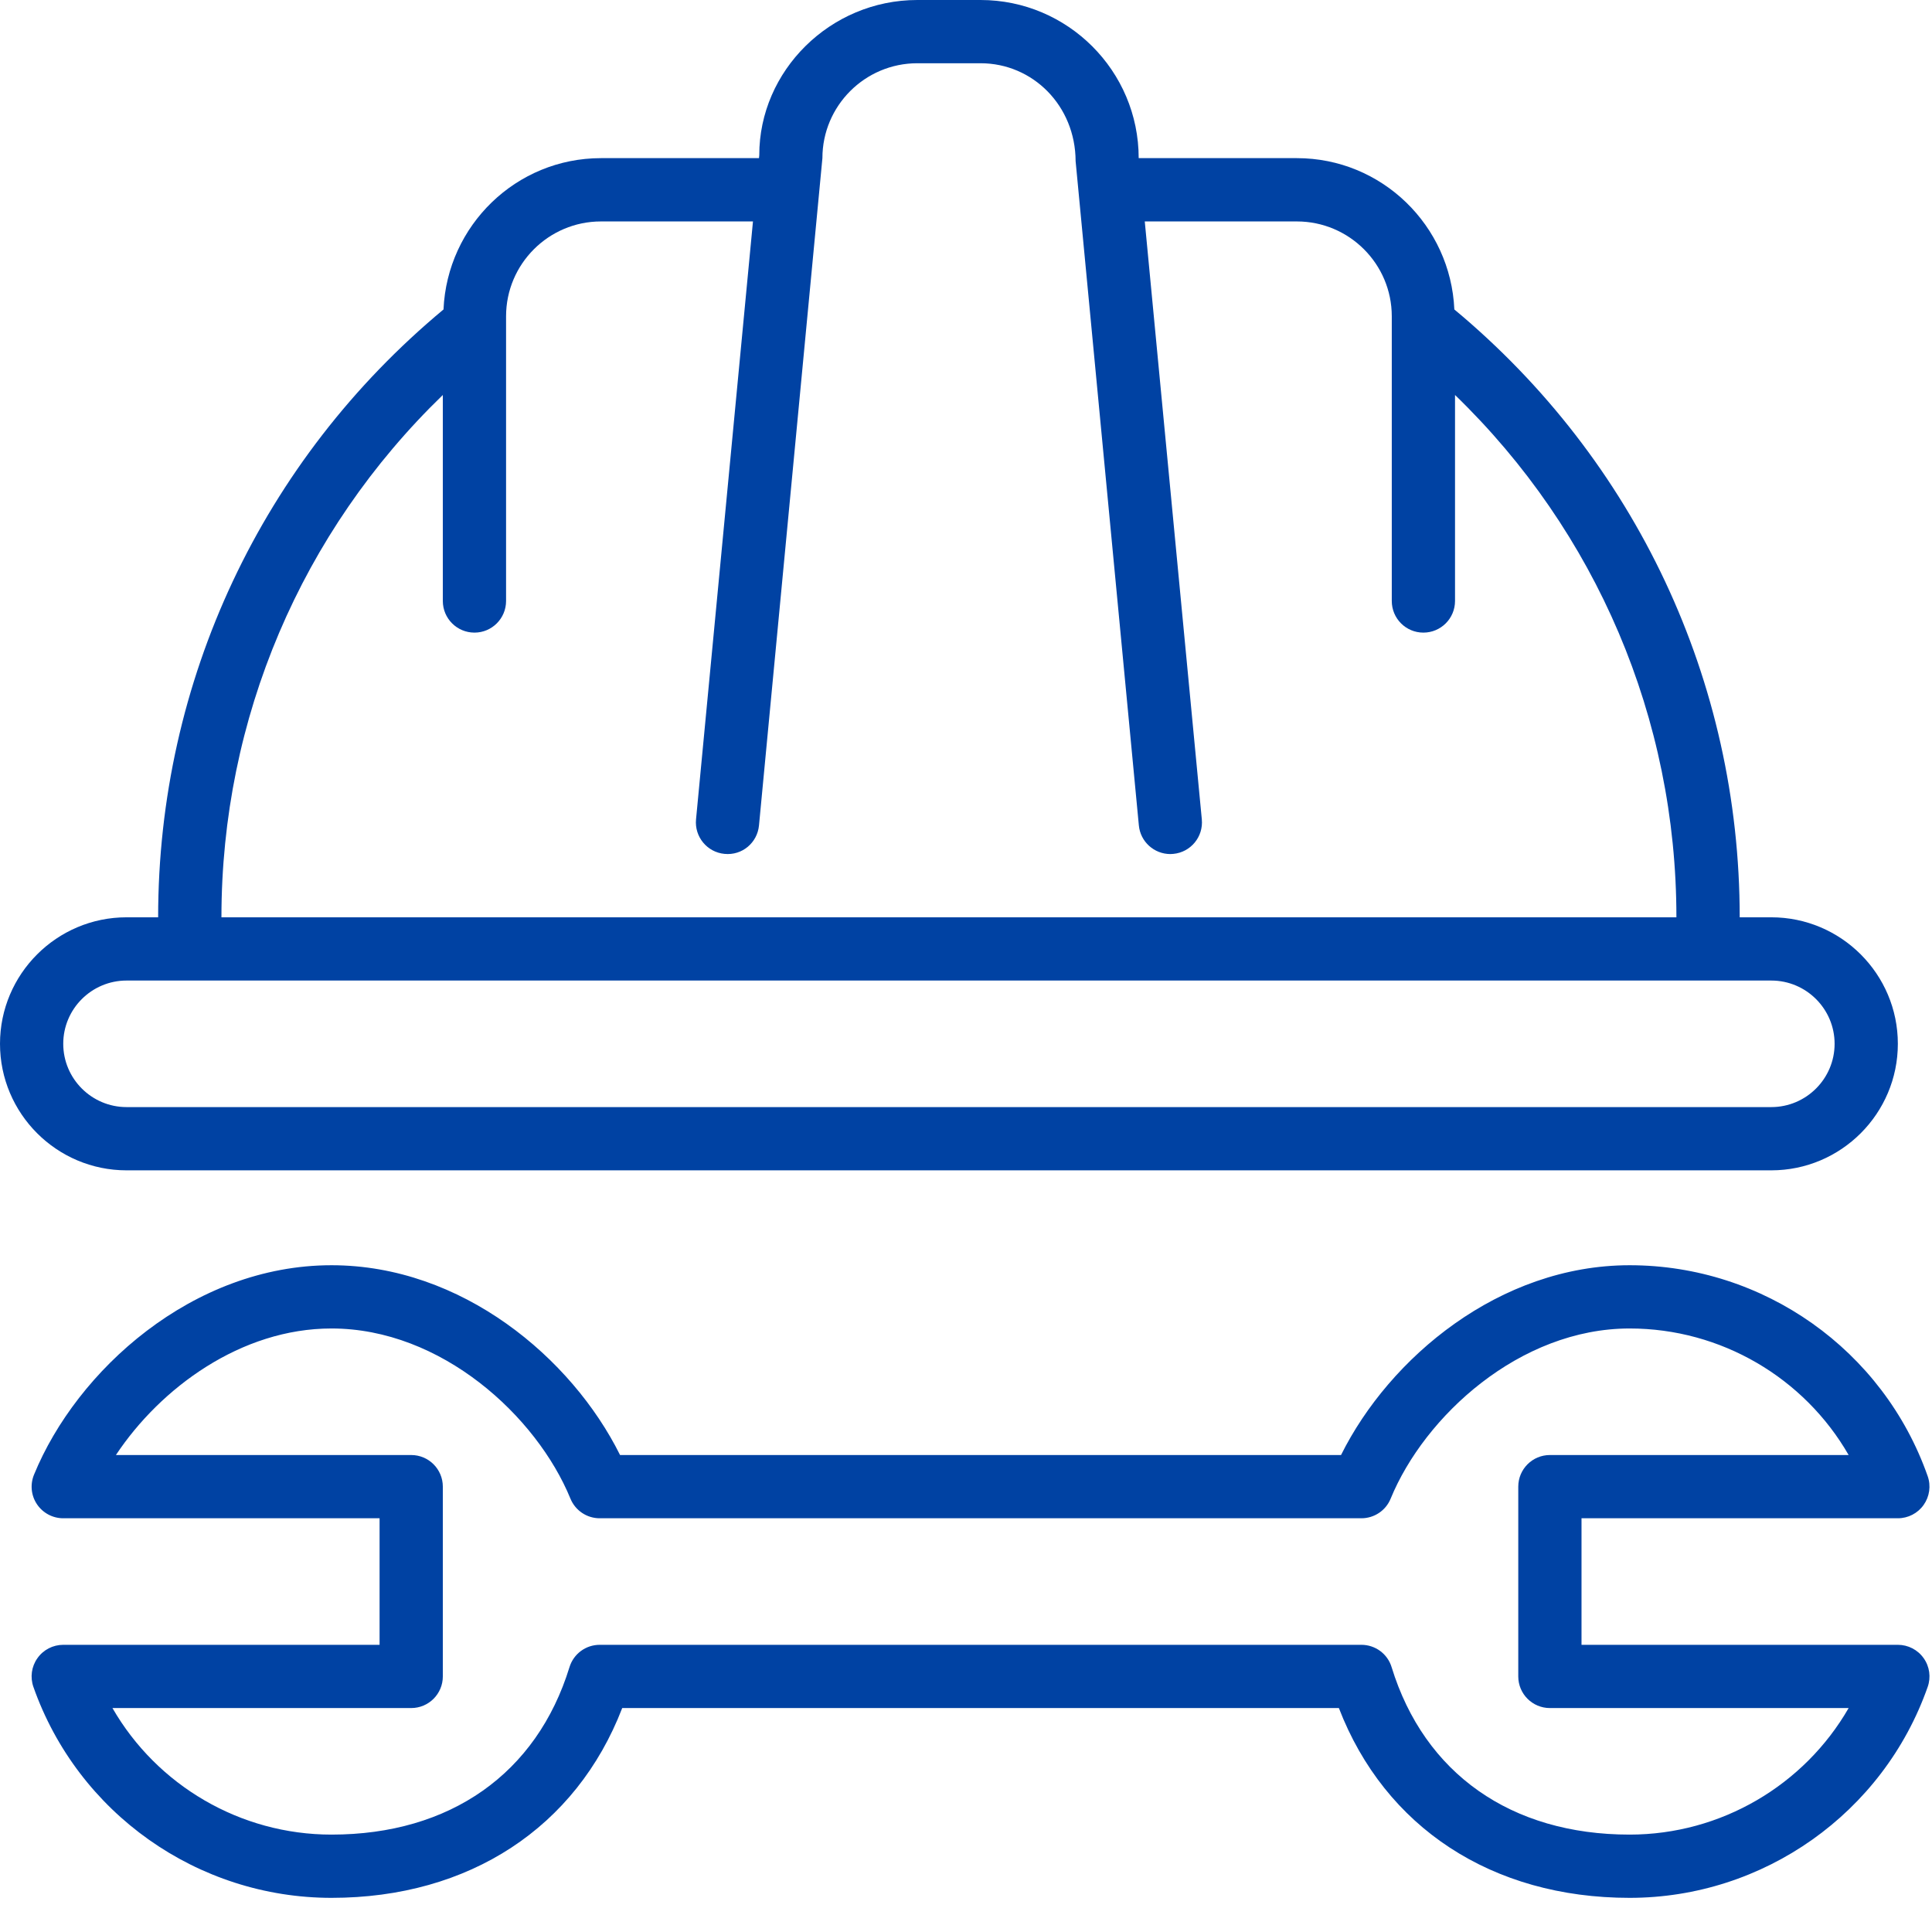 <?xml version="1.0" encoding="UTF-8"?> <svg xmlns="http://www.w3.org/2000/svg" width="34" height="34" viewBox="0 0 34 34" fill="none"><path d="M2.227 20.596H31.172C32.4 20.596 33.399 19.597 33.399 18.369C33.399 17.142 32.4 16.143 31.172 16.143H30.616C30.616 11.984 28.786 8.101 25.594 5.446C25.529 3.968 24.316 2.783 22.823 2.783H20.039C20.039 1.249 18.791 0 17.256 0H16.143C14.608 0 13.36 1.249 13.362 2.731L13.357 2.783H10.576C9.083 2.783 7.87 3.968 7.805 5.446C4.612 8.101 2.783 11.984 2.783 16.143H2.227C0.999 16.143 0 17.142 0 18.369C0 19.597 0.999 20.596 2.227 20.596ZM7.793 6.951V10.576C7.793 10.884 8.042 11.133 8.35 11.133C8.657 11.133 8.906 10.884 8.906 10.576V5.566C8.906 4.646 9.655 3.897 10.576 3.897H13.251L12.249 14.42C12.22 14.726 12.444 14.998 12.75 15.027C13.061 15.058 13.328 14.831 13.357 14.526L14.473 2.783C14.473 1.862 15.222 1.113 16.143 1.113H17.256C18.177 1.113 18.926 1.862 18.929 2.836L20.042 14.526C20.069 14.814 20.312 15.03 20.596 15.03C20.613 15.03 20.631 15.029 20.649 15.027C20.955 14.998 21.179 14.726 21.15 14.42L20.146 3.897H22.823C23.744 3.897 24.493 4.646 24.493 5.566V10.576C24.493 10.884 24.741 11.133 25.049 11.133C25.357 11.133 25.606 10.884 25.606 10.576V6.951C28.093 9.357 29.502 12.643 29.502 16.143H3.897C3.897 12.643 5.305 9.357 7.793 6.951ZM2.227 17.256H31.172C31.786 17.256 32.286 17.755 32.286 18.369C32.286 18.983 31.786 19.483 31.172 19.483H2.227C1.613 19.483 1.113 18.983 1.113 18.369C1.113 17.755 1.613 17.256 2.227 17.256ZM33.853 29.181C33.749 29.033 33.579 28.946 33.399 28.946H27.832V26.719H33.399C33.579 26.719 33.749 26.632 33.853 26.484C33.957 26.337 33.984 26.148 33.924 25.978C33.144 23.758 31.037 22.266 28.679 22.266C26.388 22.266 24.452 23.894 23.6 25.606H10.912C10.06 23.894 8.125 22.266 5.834 22.266C3.389 22.266 1.349 24.12 0.599 25.951C0.528 26.123 0.547 26.319 0.651 26.473C0.755 26.627 0.928 26.719 1.113 26.719H6.68V28.946H1.113C0.933 28.946 0.763 29.033 0.659 29.181C0.554 29.328 0.528 29.517 0.588 29.687C1.369 31.907 3.477 33.399 5.834 33.399C8.257 33.399 10.14 32.159 10.95 30.059H23.562C24.372 32.159 26.256 33.399 28.678 33.399C31.035 33.399 33.144 31.907 33.924 29.687C33.984 29.517 33.958 29.328 33.853 29.181ZM28.678 32.286C26.593 32.286 25.066 31.212 24.49 29.339C24.419 29.105 24.203 28.946 23.958 28.946H20.596H10.554C10.309 28.946 10.094 29.105 10.022 29.339C9.446 31.212 7.92 32.286 5.834 32.286C4.225 32.286 2.761 31.417 1.979 30.059H7.236C7.544 30.059 7.793 29.81 7.793 29.502V26.163C7.793 25.855 7.544 25.606 7.236 25.606H2.04C2.823 24.426 4.241 23.379 5.834 23.379C7.768 23.379 9.444 24.922 10.039 26.374C10.125 26.583 10.328 26.719 10.554 26.719H23.958C24.184 26.719 24.388 26.583 24.473 26.374C25.069 24.922 26.745 23.379 28.679 23.379C30.288 23.379 31.752 24.248 32.533 25.606H27.276C26.968 25.606 26.719 25.855 26.719 26.163V29.502C26.719 29.81 26.968 30.059 27.276 30.059H32.533C31.751 31.417 30.287 32.286 28.678 32.286Z" fill="#0042A3"></path></svg> 